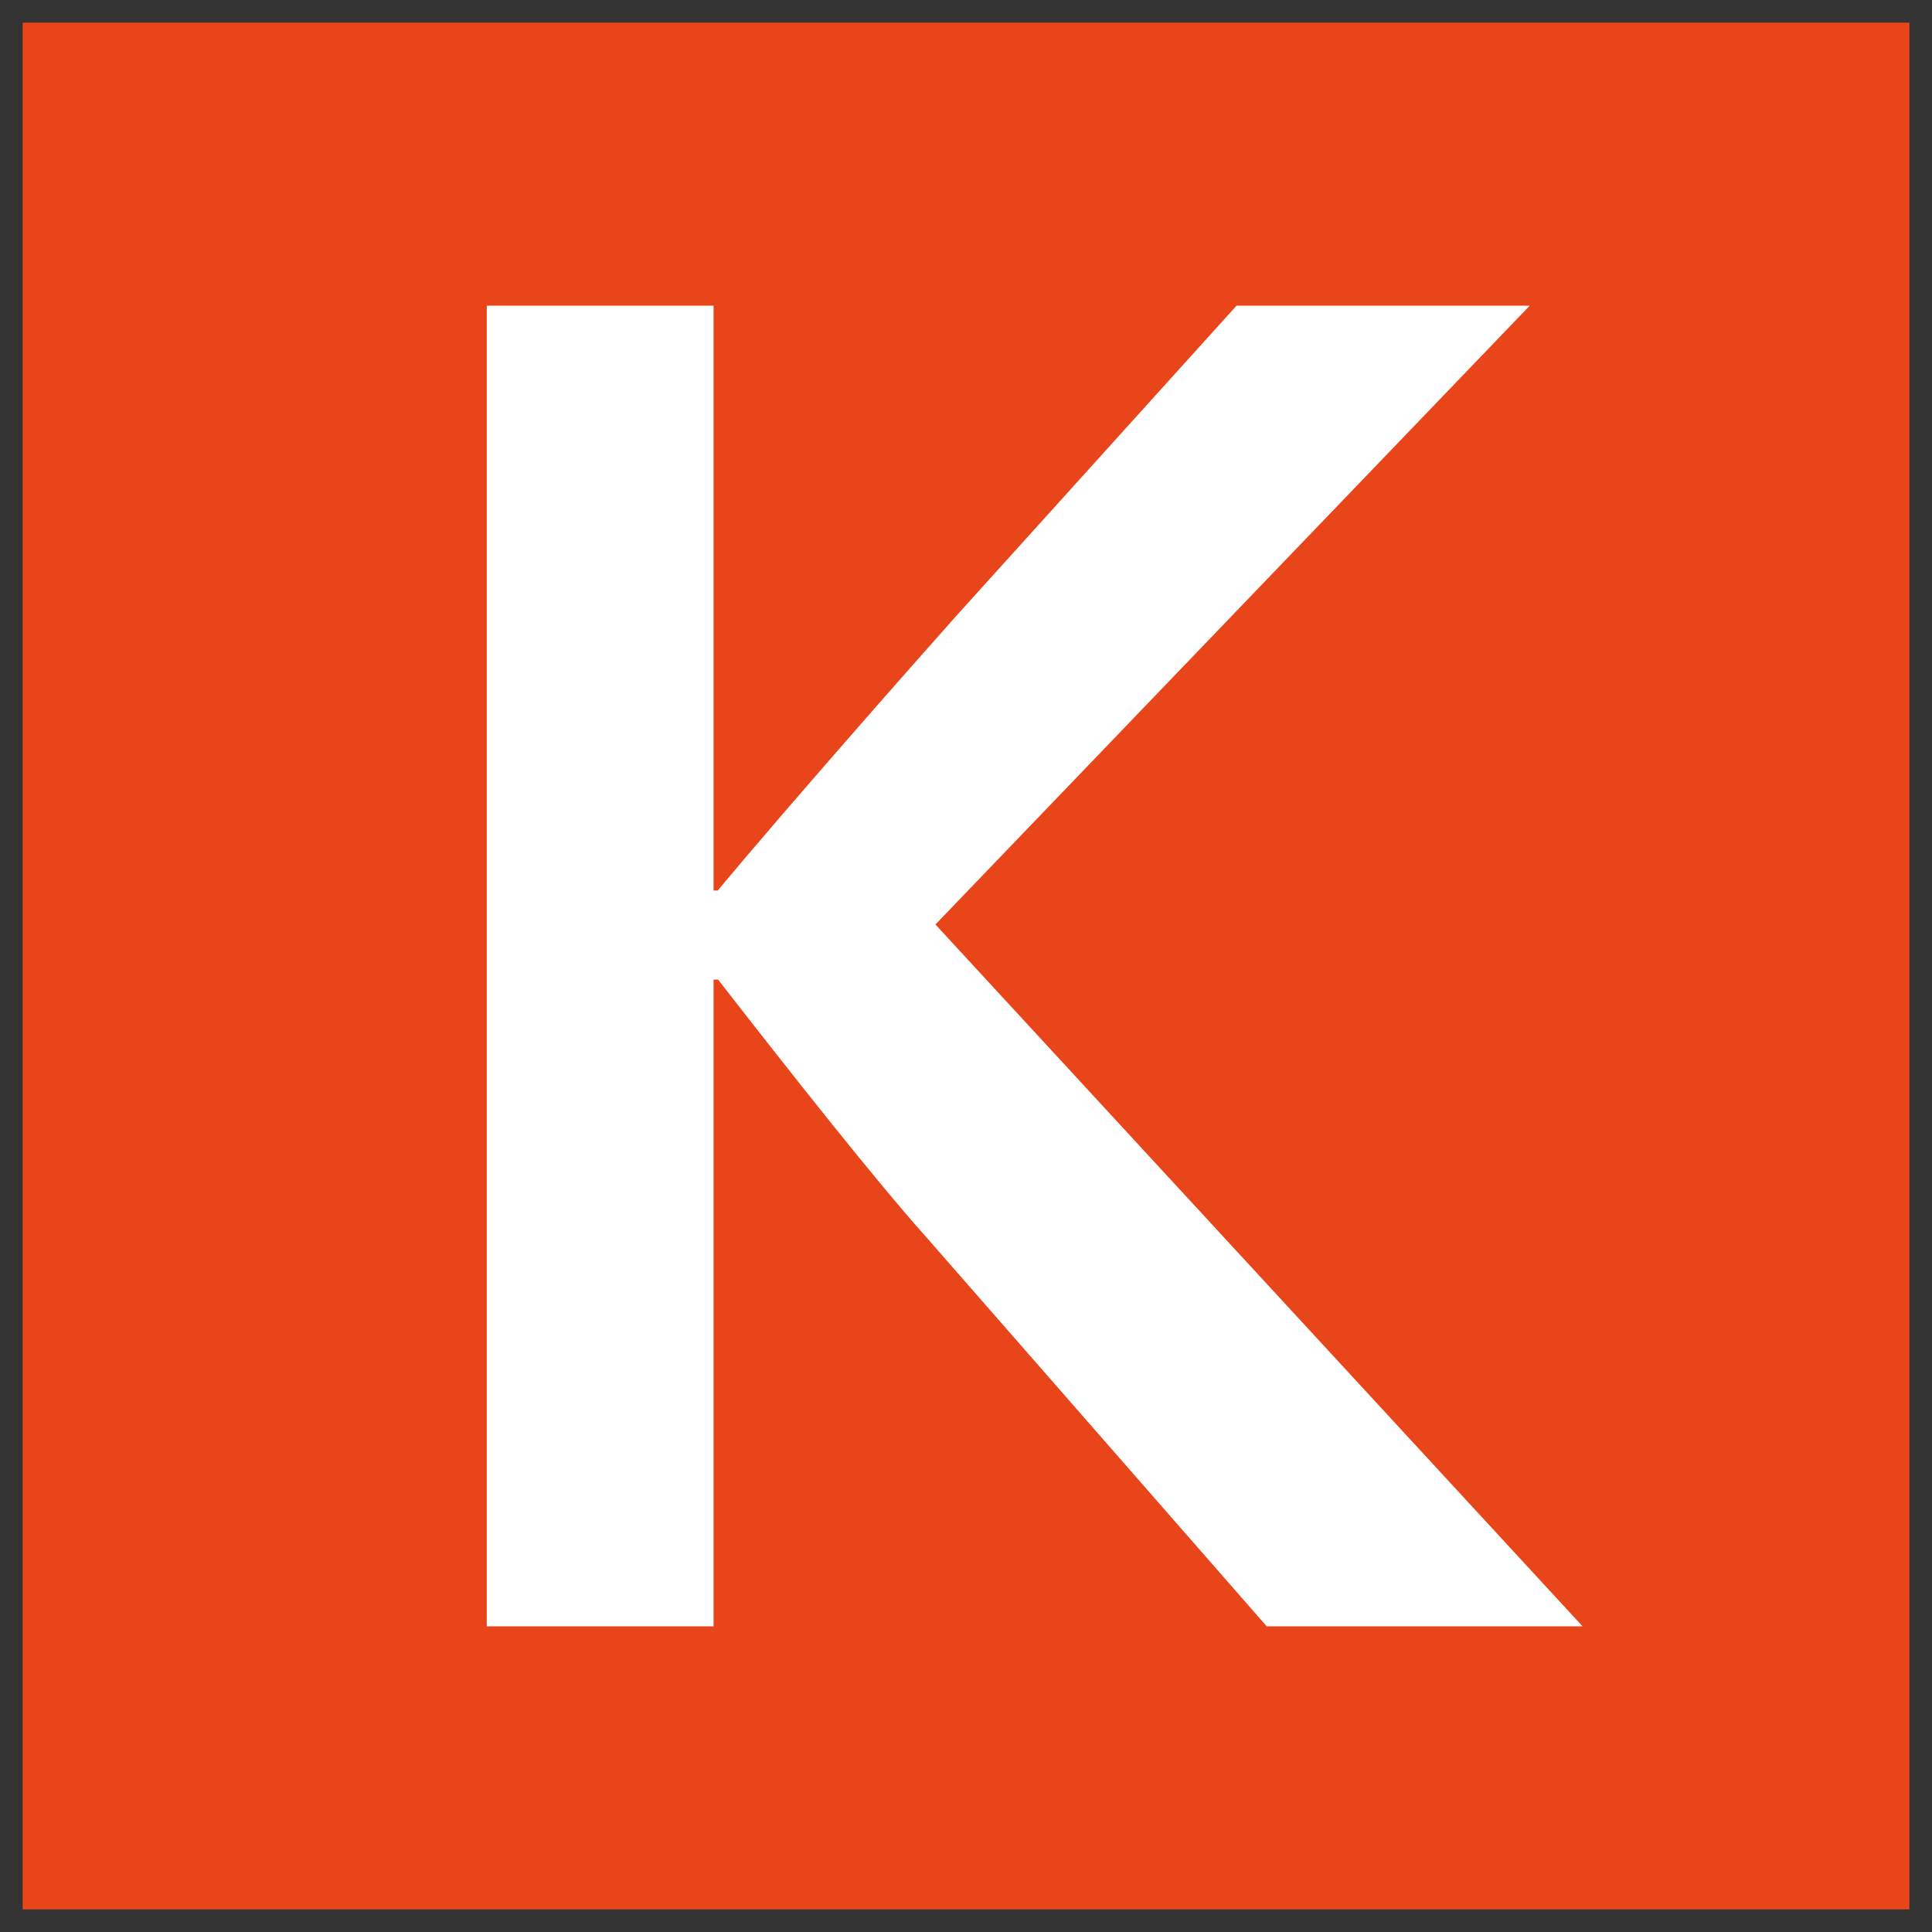 <svg xmlns="http://www.w3.org/2000/svg" x="0px" y="0px"  width="500px" height="500px" viewBox="0 0 512 512"><rect x="0" y="0" width="512" height="512" fill="#333333" stroke="none"/><g id="ll-west-japan-railway-k.svg"><rect x="6" y="6" fill="#E9451B" width="500" height="500"/><path fill="#FFFFFF" d="M189.1,431H129V81h60.1v155h1.1c18-21.6,51.1-59.2,63.6-73.2L327.7,81h77.7L247.9,245			l171.5,186h-83.7l-90.8-103.8c-12.5-14-34-41.1-54.6-67.6h-1.2V431z"/></g></svg> 
